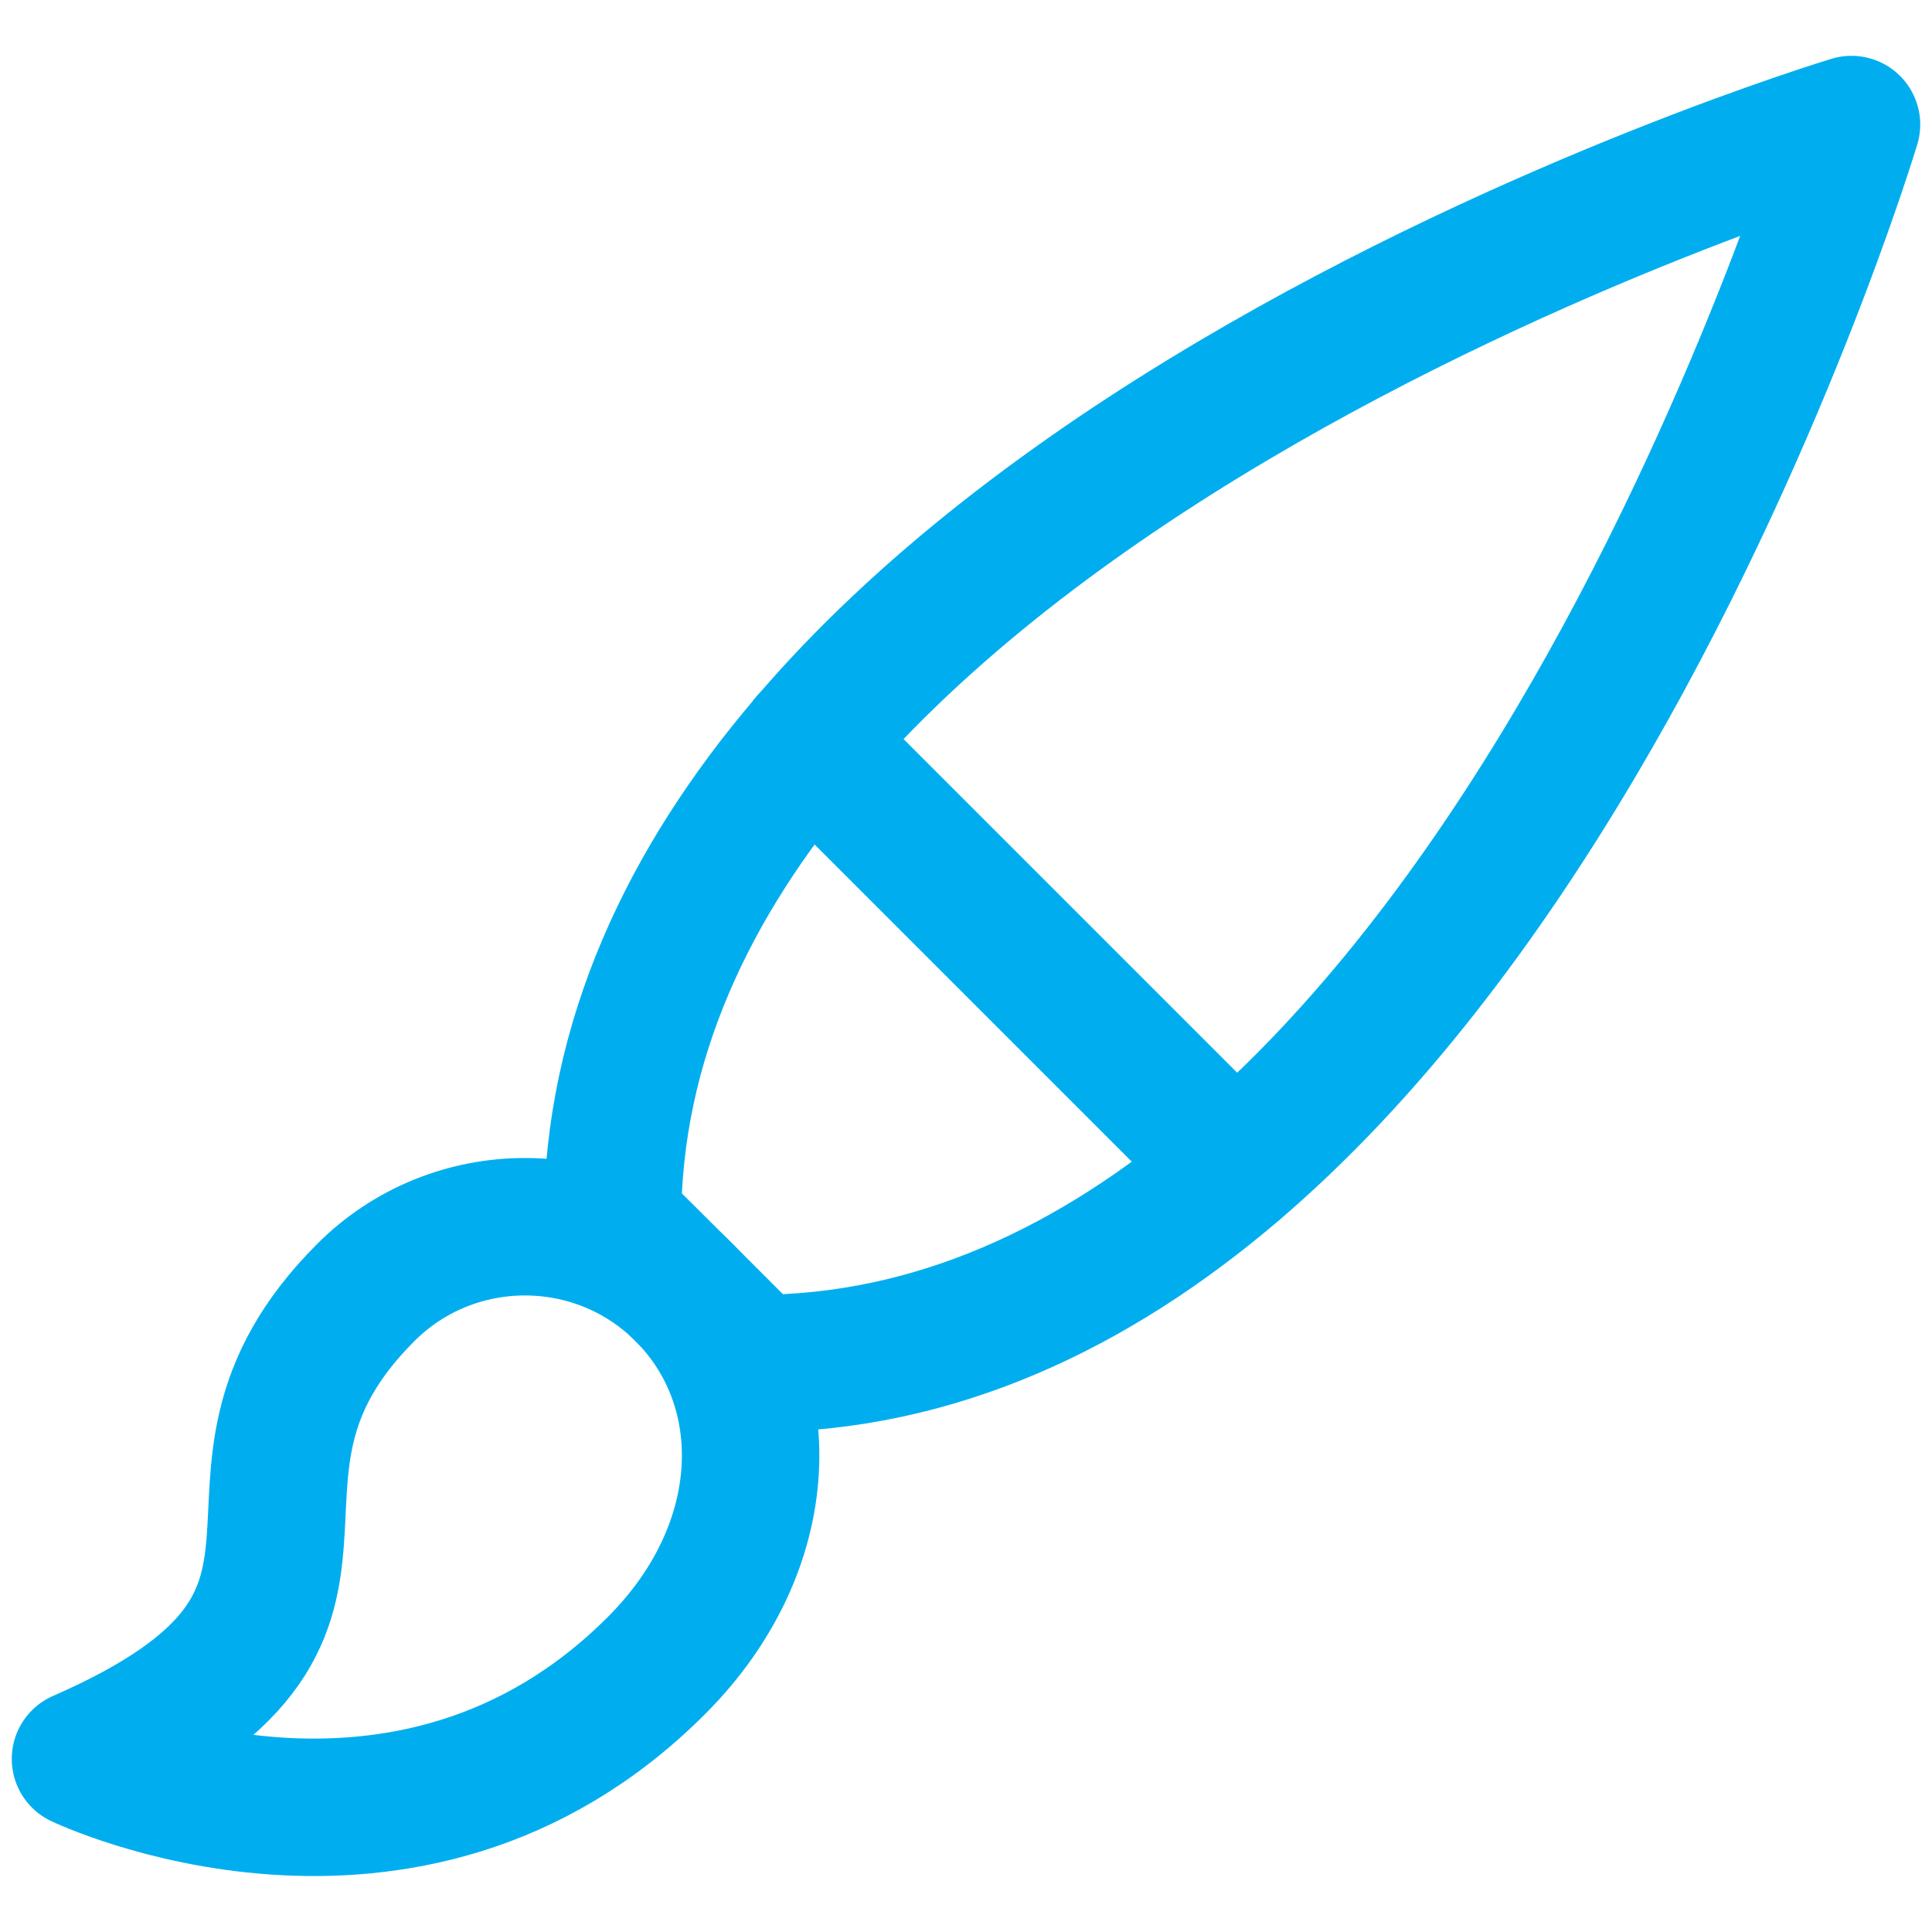 <?xml version="1.0" encoding="utf-8"?>
<!-- Generator: Adobe Illustrator 21.1.0, SVG Export Plug-In . SVG Version: 6.00 Build 0)  -->
<svg version="1.1" id="Layer_1" xmlns="http://www.w3.org/2000/svg" xmlns:xlink="http://www.w3.org/1999/xlink" x="0px" y="0px"
	 viewBox="0 0 864 864" style="enable-background:new 0 0 864 864;" xml:space="preserve">
<style type="text/css">
	.st0{fill:none;stroke:#00AEEF;stroke-width:61.47;stroke-linecap:round;stroke-linejoin:round;stroke-miterlimit:10;}
</style>
<g>
	<g>
		<path class="st0" d="M305.9,578l31.8,31.8C661.6,609.9,828,55.7,828,55.7S273.9,222.3,273.9,546.2L305.9,578z"/>
		<path class="st0" d="M305.9,578c-39.2-39.2-103.1-39.2-142.3,0C77.8,663.8,183.7,722.1,36,786.6c0,0,146,70,257.6-41.8
			C346.6,691.8,348.2,620.3,305.9,578z"/>
		<line class="st0" x1="361.6" y1="331.5" x2="552.2" y2="522.1"/>
	</g>
</g>
</svg>
